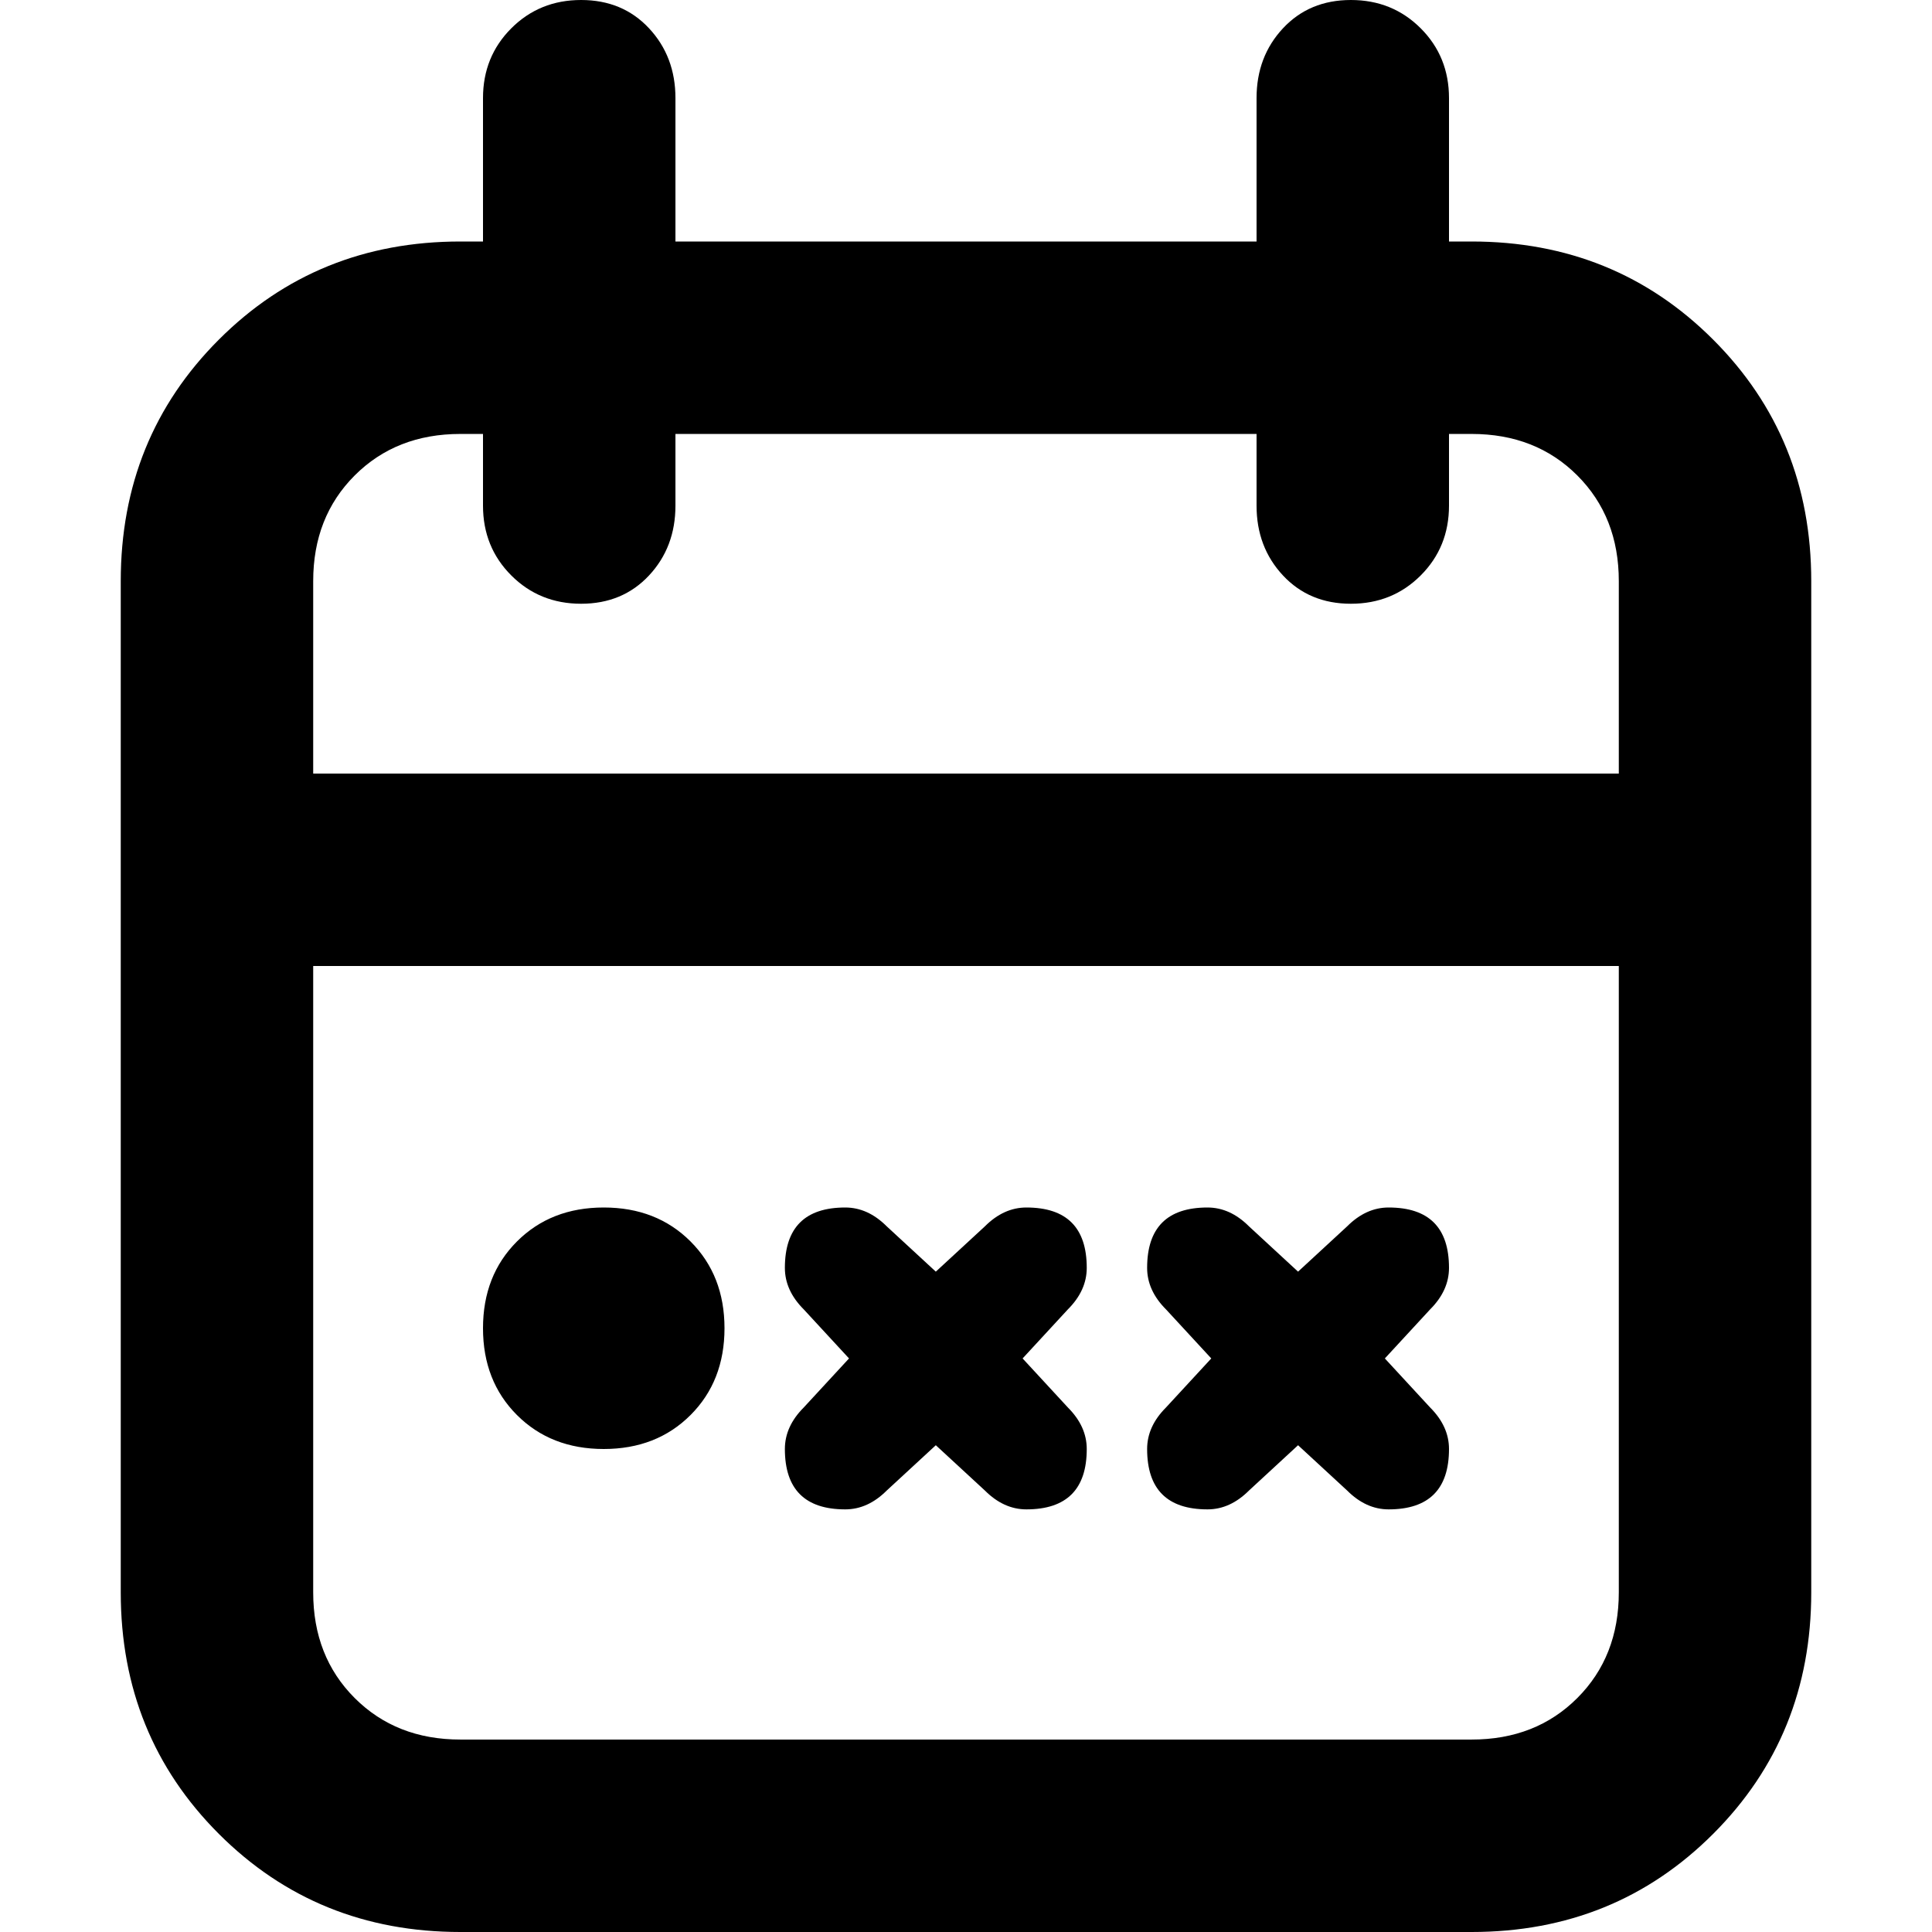 <svg xmlns="http://www.w3.org/2000/svg" viewBox="0 0 512 512">
	<path d="M390 64q38 0 64 26t26 64v268q0 38-26 64t-64 26H122q-38 0-64-26t-26-64V154q0-38 26-64t64-26h6V26q0-11 7.5-18.5T154 0t18 7.5 7 18.5v38h154V26q0-11 7-18.5T358 0t18.5 7.5T384 26v38h6zm-268 51q-17 0-28 11t-11 28v51h346v-51q0-17-11-28t-28-11h-6v19q0 11-7.5 18.5T358 160t-18-7.5-7-18.5v-19H179v19q0 11-7 18.5t-18 7.5-18.5-7.5T128 134v-19h-6zm268 346q17 0 28-11t11-28V256H83v166q0 17 11 28t28 11h268zM160 320q14 0 23 9t9 23-9 23-23 9-23-9-9-23 9-23 23-9zm208 0q16 0 16 16 0 6-5 11l-12 13 12 13q5 5 5 11 0 16-16 16-6 0-11-5l-13-12-13 12q-5 5-11 5-16 0-16-16 0-6 5-11l12-13-12-13q-5-5-5-11 0-16 16-16 6 0 11 5l13 12 13-12q5-5 11-5zm-96 0q16 0 16 16 0 6-5 11l-12 13 12 13q5 5 5 11 0 16-16 16-6 0-11-5l-13-12-13 12q-5 5-11 5-16 0-16-16 0-6 5-11l12-13-12-13q-5-5-5-11 0-16 16-16 6 0 11 5l13 12 13-12q5-5 11-5z"/>
</svg>